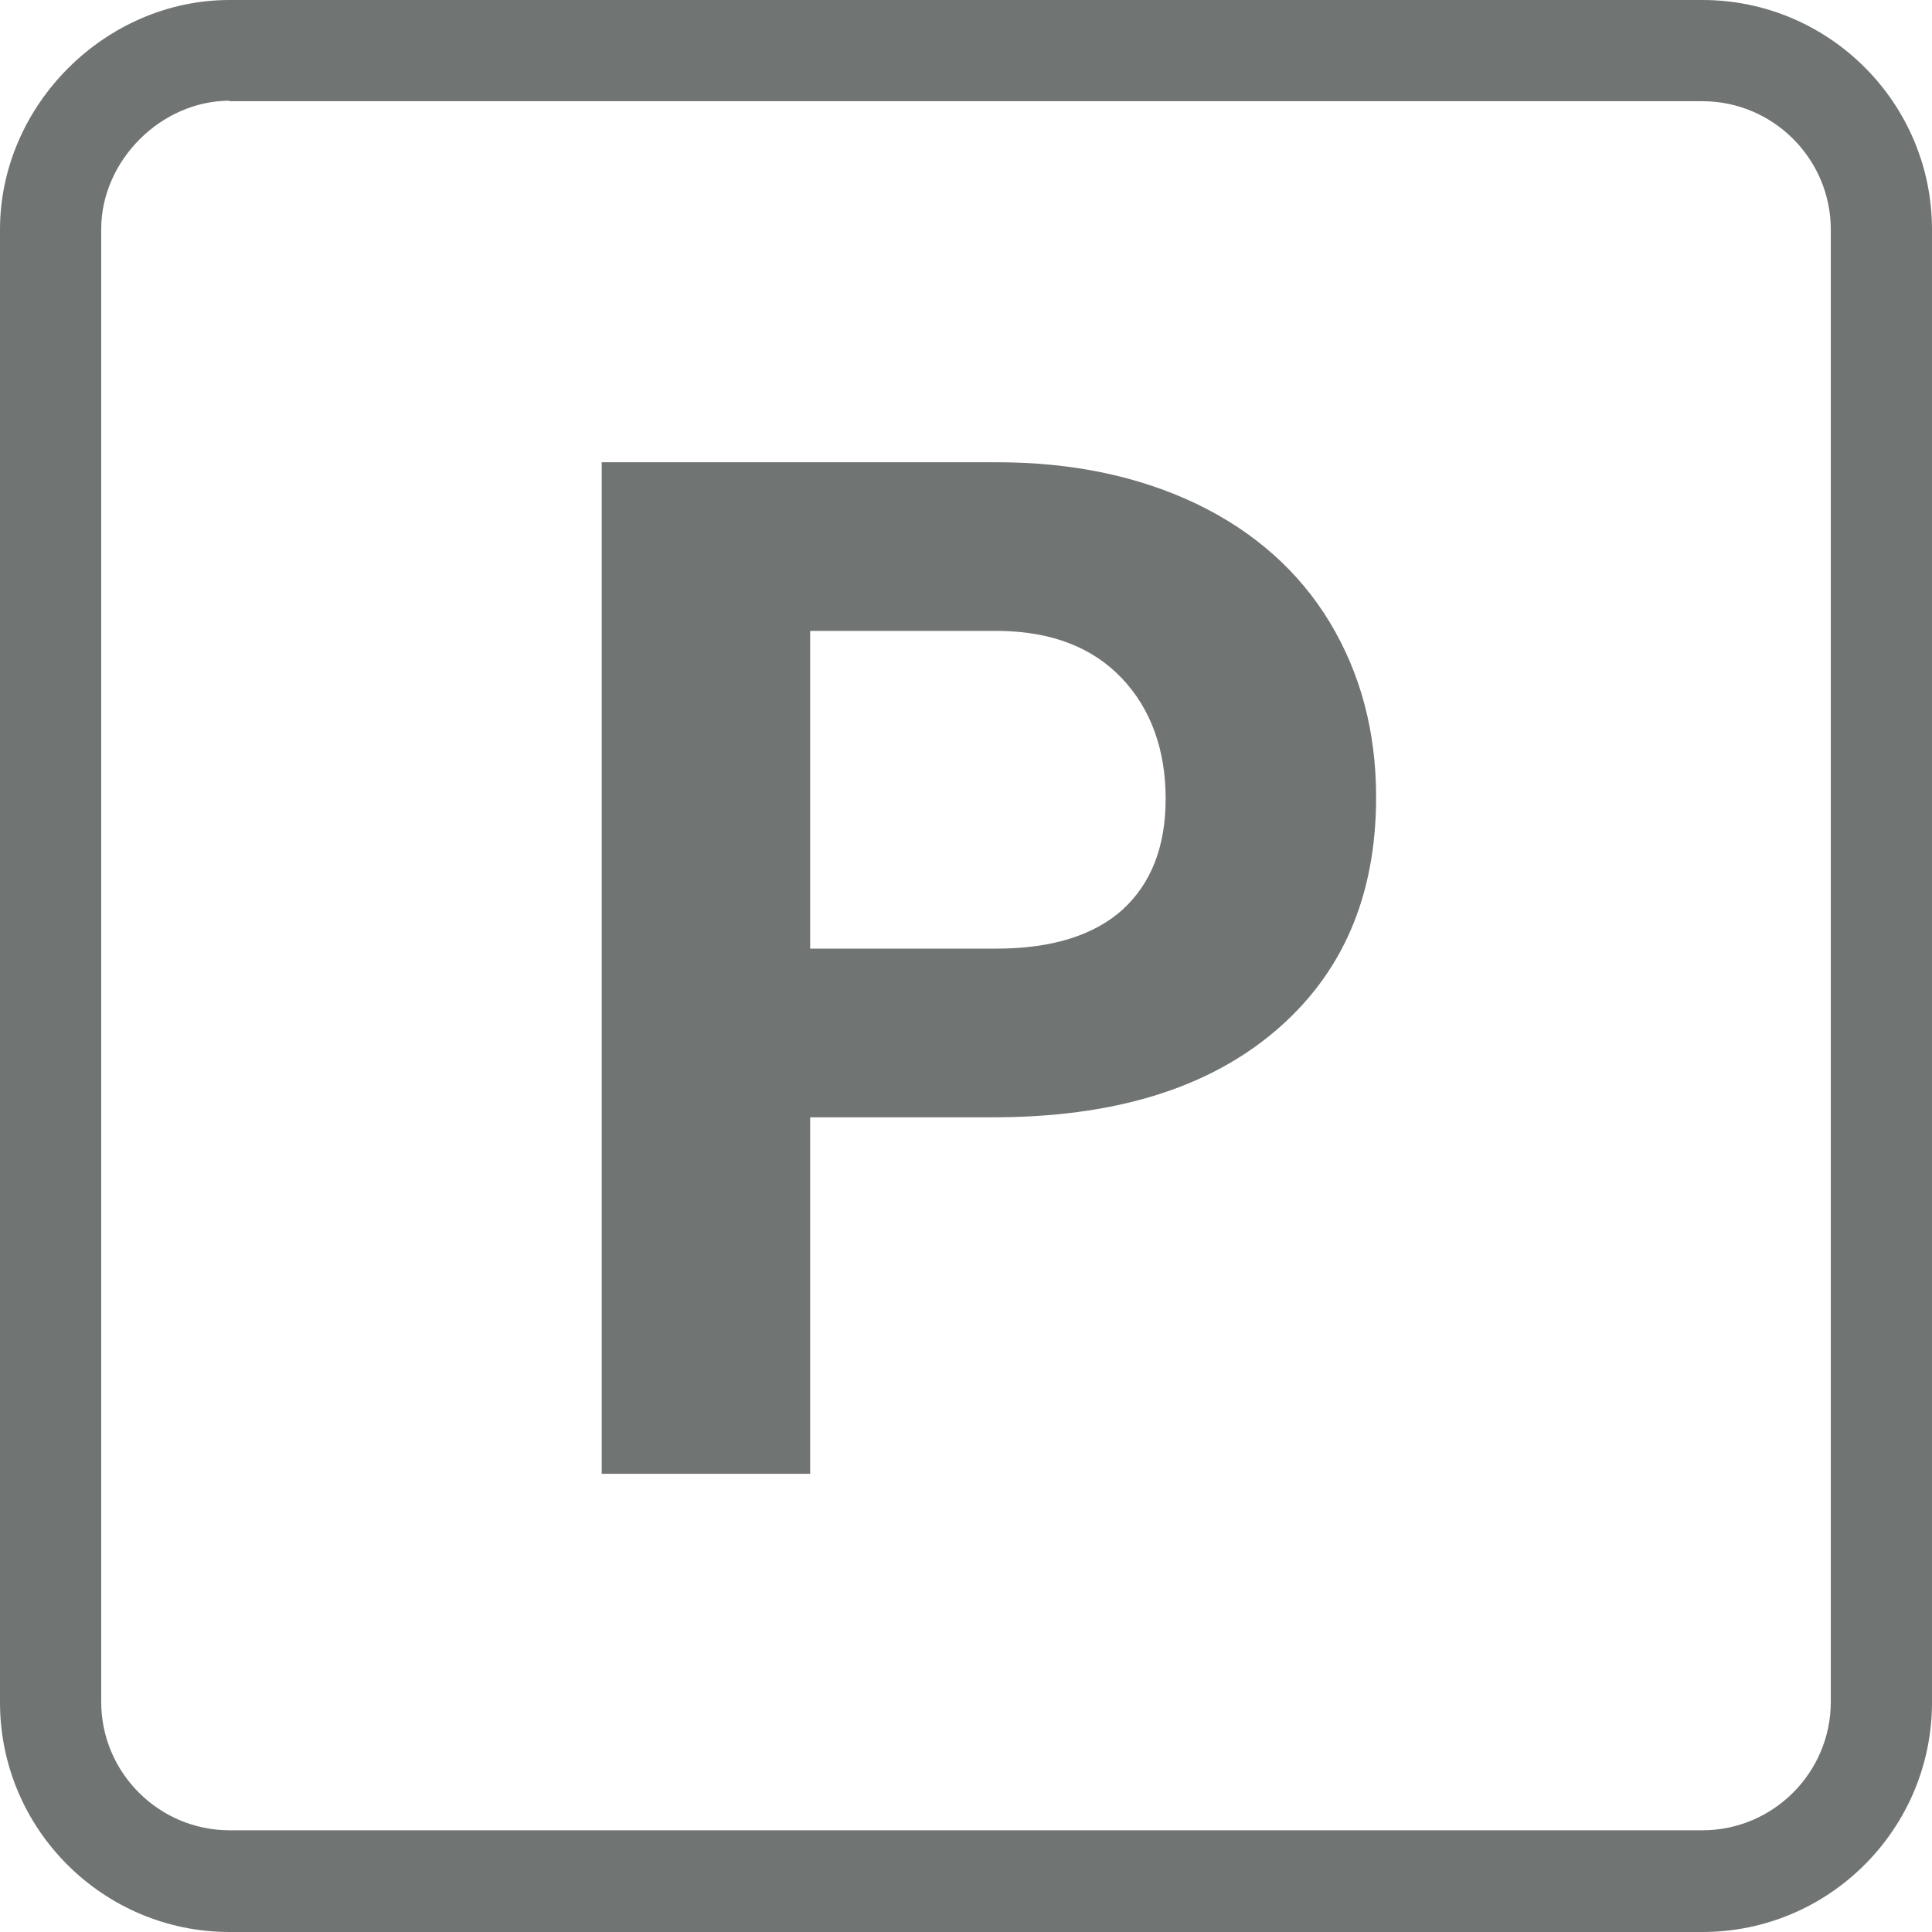 <?xml version="1.0" encoding="UTF-8"?>
<svg xmlns="http://www.w3.org/2000/svg" id="Ebene_1" viewBox="0 0 38.37 38.37" width="80" height="80"><defs><style>.cls-1{isolation:isolate;}.cls-2{fill:#707472;}</style></defs><path class="cls-2" d="m33.81,38.37H4.56c-2.51,0-4.56-2.04-4.56-4.56V4.56C0,2.09,2.09,0,4.56,0h29.25c2.51,0,4.56,2.04,4.56,4.56v29.25c0,2.51-2.04,4.56-4.56,4.56ZM4.56,2c-1.36,0-2.55,1.19-2.55,2.55v29.25c0,1.41,1.15,2.55,2.55,2.55h29.25c1.41,0,2.55-1.15,2.55-2.55V4.56c0-1.41-1.15-2.55-2.55-2.55H4.56Z"/><g class="cls-1"><path class="cls-2" d="m16.09,22.19v7.08h-4.14V9.18h7.84c1.51,0,2.83.28,3.98.83,1.14.55,2.03,1.34,2.64,2.35s.92,2.17.92,3.47c0,1.97-.67,3.52-2.02,4.66-1.35,1.14-3.21,1.7-5.59,1.7h-3.63Zm0-3.35h3.7c1.09,0,1.93-.26,2.5-.77.57-.52.86-1.25.86-2.21s-.29-1.78-.87-2.39-1.38-.92-2.4-.94h-3.79v6.3Z"/></g></svg>
